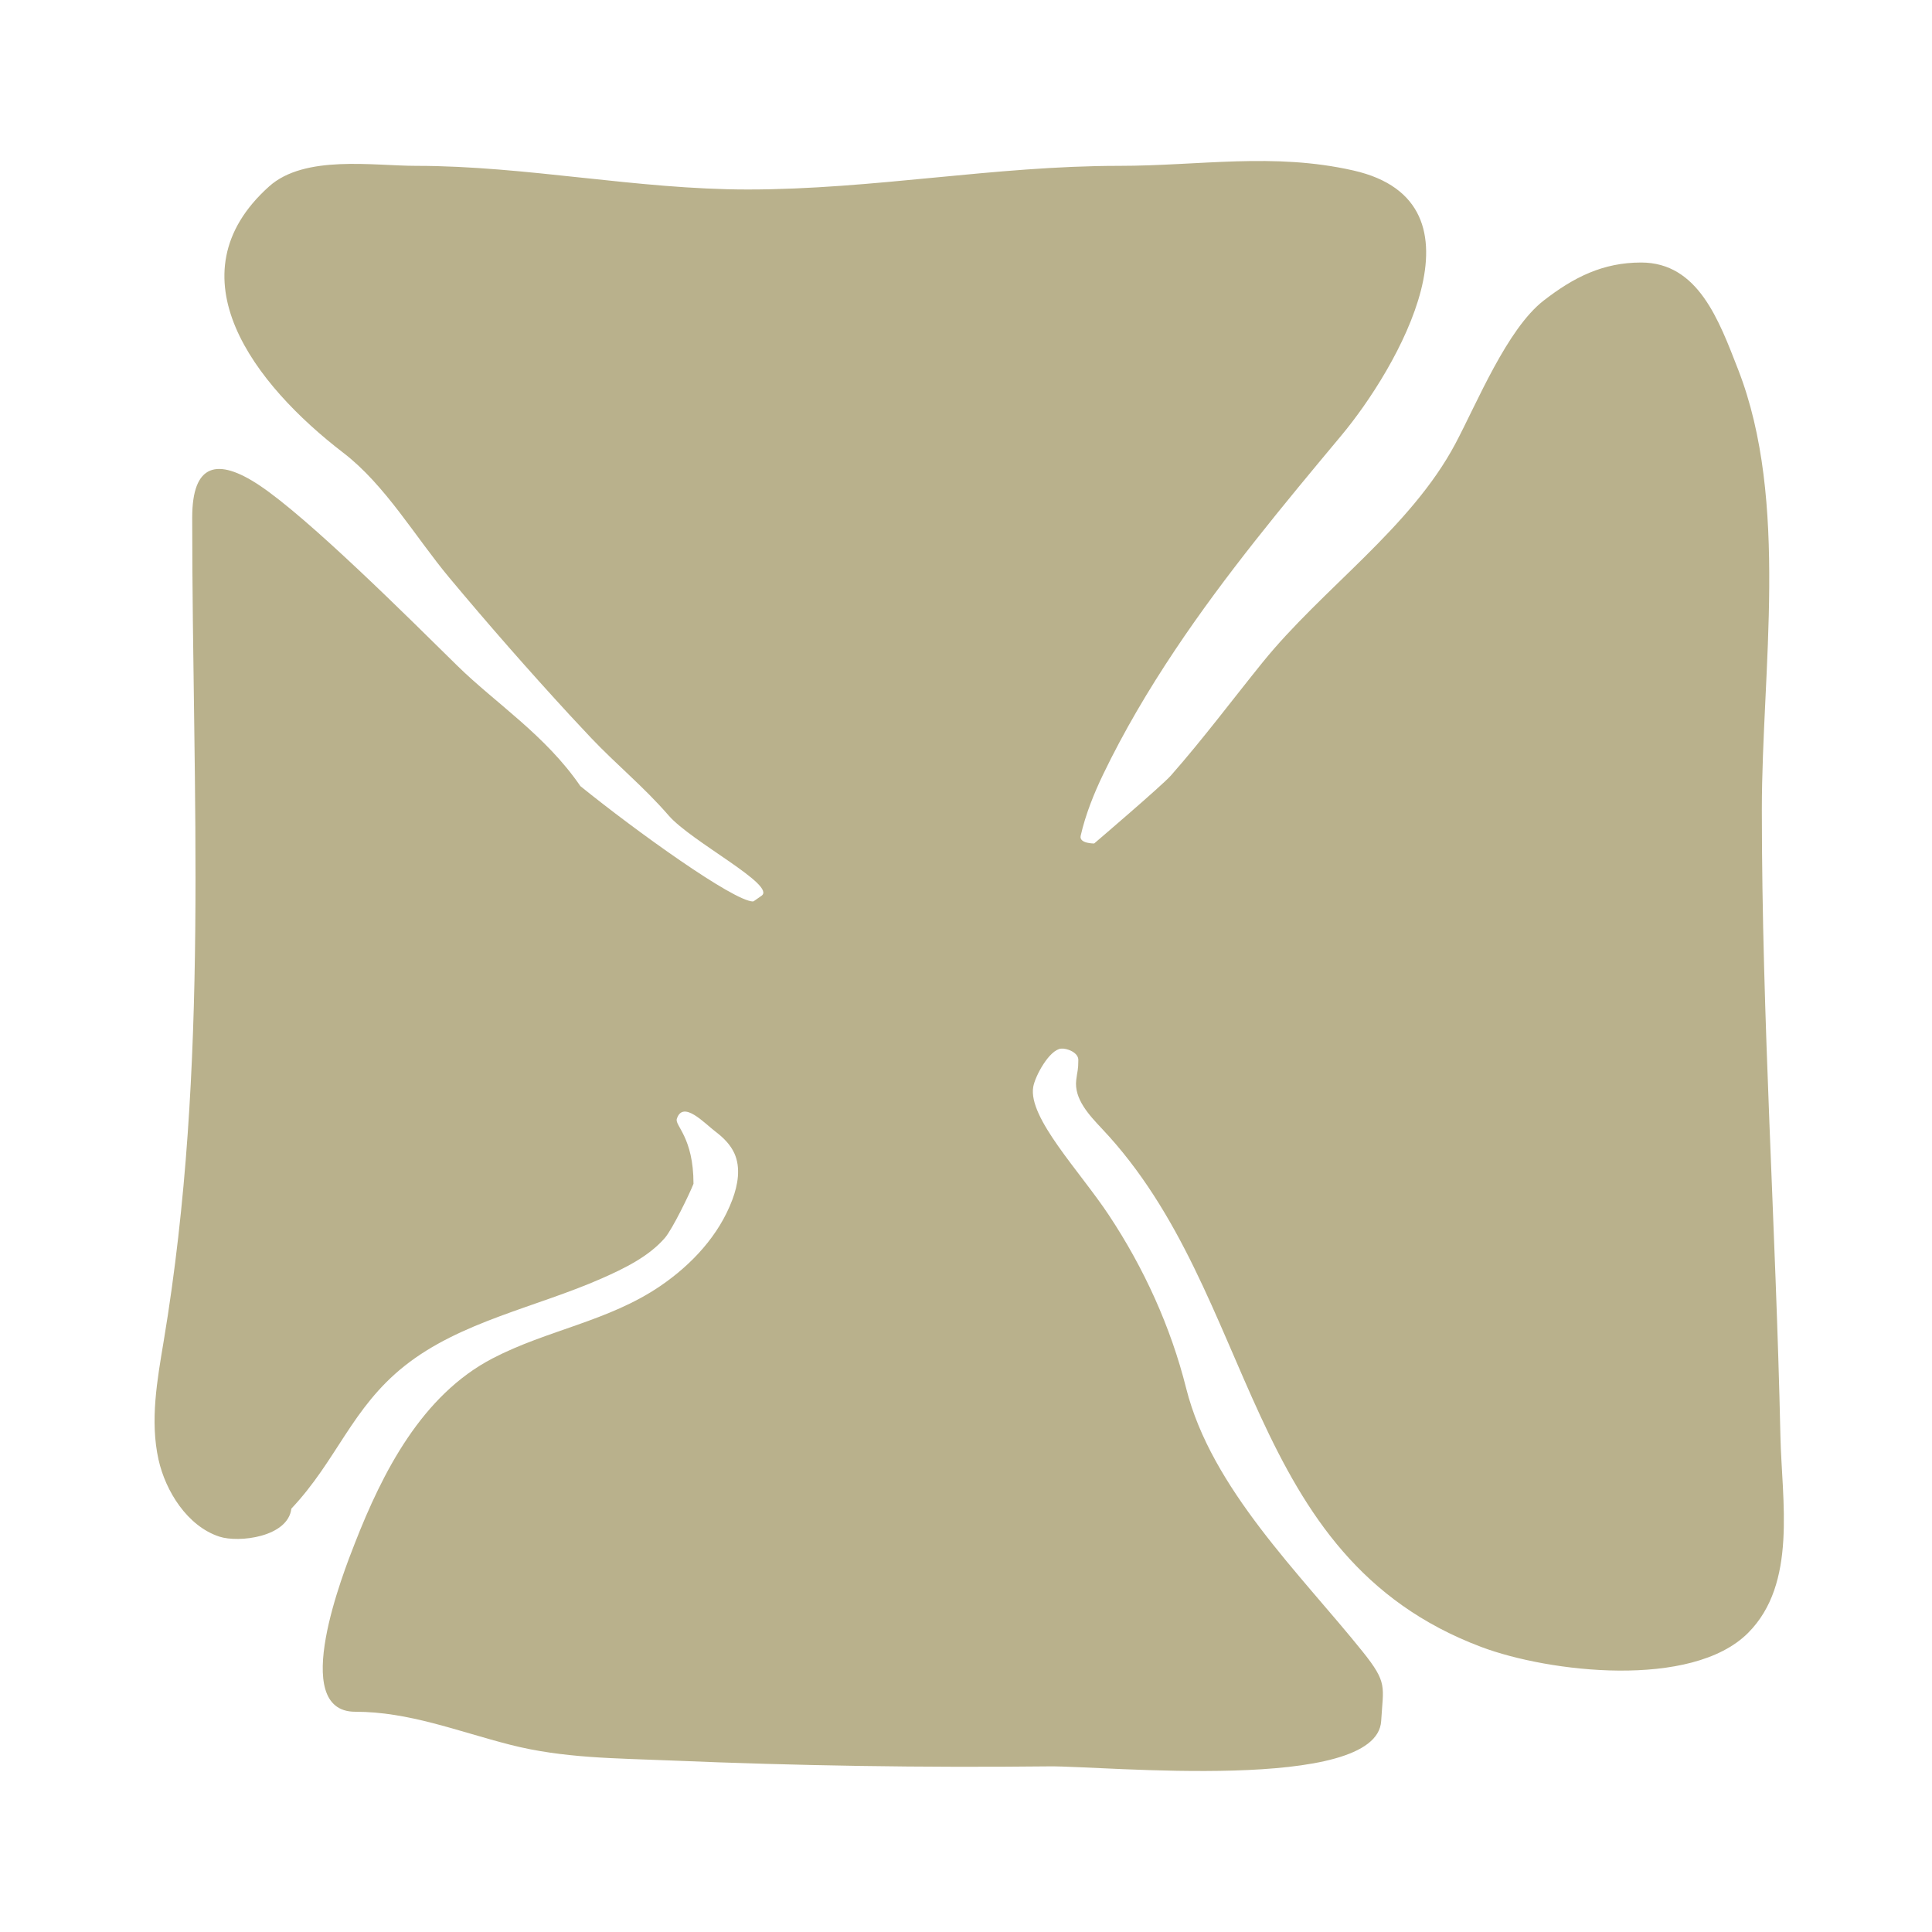 <svg width="150" height="150" viewBox="0 0 150 150" fill="none" xmlns="http://www.w3.org/2000/svg">
<path d="M45.837 57.233C45.304 56.669 44.773 56.103 44.248 55.533C41.038 52.046 37.913 48.48 34.875 44.841C32.25 41.696 29.918 37.659 26.657 35.157C19.747 29.856 13.191 21.384 20.892 14.475C23.656 11.995 28.984 12.876 32.306 12.876C40.852 12.876 49.442 14.712 58.057 14.712C67.804 14.712 77.178 12.876 86.892 12.876C93.159 12.876 98.849 11.825 105.074 13.236C116.047 15.722 108.404 28.702 104.159 33.79C99.649 39.196 95.133 44.62 91.22 50.483C89.155 53.576 87.254 56.785 85.641 60.138C84.949 61.577 84.277 63.237 83.903 64.891C83.767 65.501 84.951 65.488 84.951 65.488C84.951 65.488 90.232 60.98 90.906 60.214C93.394 57.388 95.653 54.367 98.018 51.438C102.666 45.686 109.514 41.005 113.001 34.438C114.677 31.281 117.011 25.538 119.849 23.337C122.178 21.53 124.441 20.382 127.417 20.382C131.853 20.382 133.463 24.886 134.947 28.687C138.932 38.903 136.789 52.079 136.789 62.866C136.789 79.158 137.878 95.314 138.231 111.498C138.341 116.506 139.56 122.95 135.708 126.791C131.338 131.148 120.247 129.843 115.008 127.871C96.367 120.856 97.78 100.596 85.579 87.657C84.558 86.573 83.382 85.324 83.558 83.847C83.645 83.116 83.721 83.11 83.721 82.29C83.721 81.708 82.822 81.369 82.38 81.415C81.464 81.51 80.365 83.544 80.22 84.388C79.811 86.779 83.812 90.903 86.094 94.345C88.812 98.444 90.896 103.012 92.094 107.786C94.048 115.574 100.972 122.223 105.792 128.228C107.755 130.675 107.393 130.921 107.234 133.618C106.904 139.224 85.652 137.095 81.489 137.14C71.684 137.248 61.877 137.095 52.077 136.684C47.838 136.506 43.737 136.519 39.608 135.462C35.478 134.404 31.745 132.899 27.578 132.899C22.372 132.899 26.71 121.969 27.539 119.847C29.699 114.309 32.752 108.318 38.254 105.459C42.491 103.255 47.235 102.592 51.263 99.848C53.708 98.182 55.822 95.912 56.86 93.143C57.292 91.991 57.524 90.674 57.019 89.55C56.711 88.865 56.155 88.318 55.556 87.864C54.69 87.207 53.028 85.391 52.549 86.864C52.375 87.398 53.843 88.282 53.843 91.909C53.522 92.73 52.201 95.438 51.625 96.107C50.372 97.558 48.477 98.481 46.722 99.255C41.638 101.498 35.749 102.599 31.402 106.057C27.295 109.326 26.163 113.375 22.622 117.129C22.358 119.341 18.538 119.797 17.033 119.304C14.534 118.486 12.852 115.76 12.308 113.326C11.633 110.297 12.205 107.146 12.716 104.083C16.291 82.612 14.923 61.771 14.923 40.189C14.923 35.977 16.88 35.514 20.13 37.674C23.962 40.222 31.723 47.967 35.507 51.688C38.43 54.563 42.355 57.078 45.06 61.034C49.392 64.538 56.982 69.99 58.472 69.99C58.512 69.99 58.966 69.649 59.111 69.556C60.357 68.757 53.683 65.356 51.918 63.32C49.957 61.057 47.913 59.422 45.837 57.235V57.233Z" fill="#B9B18C"/>
</svg>
